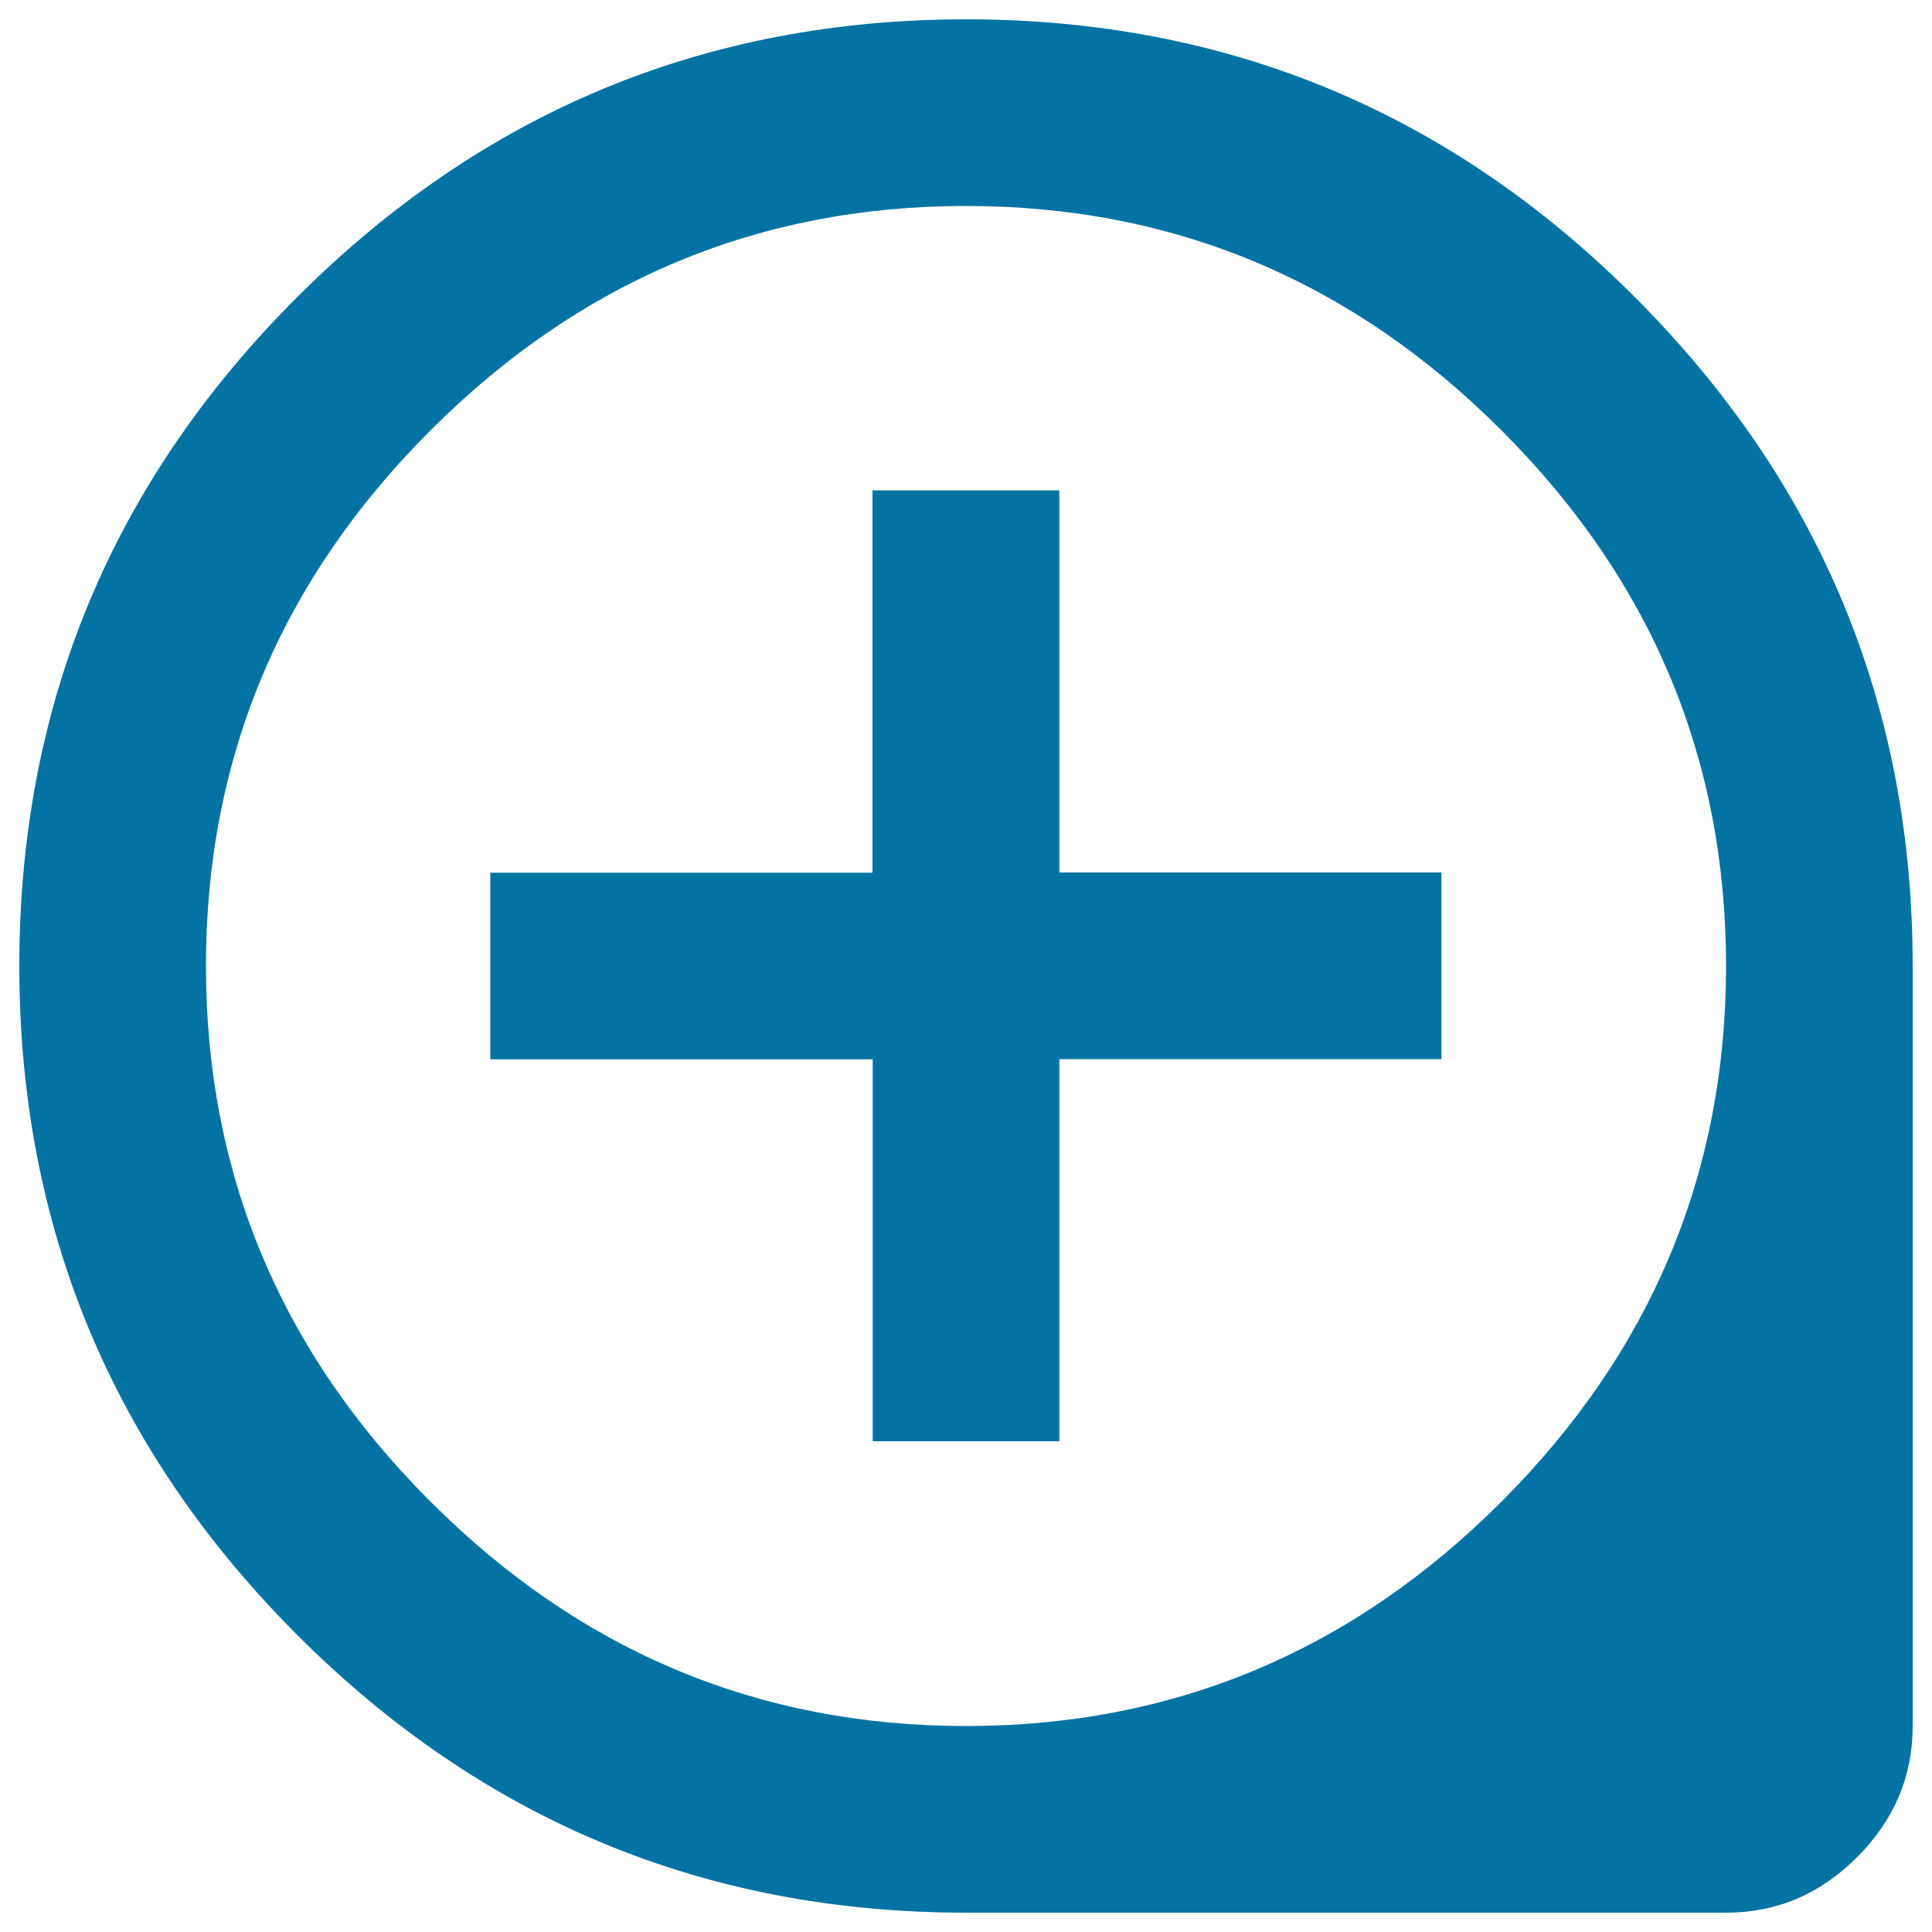 <svg xmlns="http://www.w3.org/2000/svg" viewBox="0 0 1000 1000" style="fill:#0273a2">
<title>Loupe SVG icon</title>
<g><path d="M500,893.4c107.4,0,199.8-38.7,277.2-116.2c77.4-77.4,116.2-169.9,116.2-277.2c0-107.4-38.7-199.8-116.2-277.2C699.8,145.3,607.4,106.6,500,106.6c-107.4,0-199.8,38.7-277.2,116.2C145.3,300.2,106.6,392.6,106.6,500c0,107.4,38.7,199.8,116.2,277.2C300.2,854.7,392.6,893.4,500,893.4z M500,10c135,0,250.4,47.9,346.2,143.8S990,365,990,500v393.4c0,26.1-9.6,48.7-28.8,67.9S919.5,990,893.4,990H500c-135,0-250.4-47.9-346.2-143.8S10,635,10,500s47.9-250.4,143.8-346.2S365,10,500,10z M548.3,253.8v197.8h197.8v96.6H548.3v197.8h-96.6V548.3H253.8v-96.6h197.8V253.8H548.3z"/></g>
</svg>